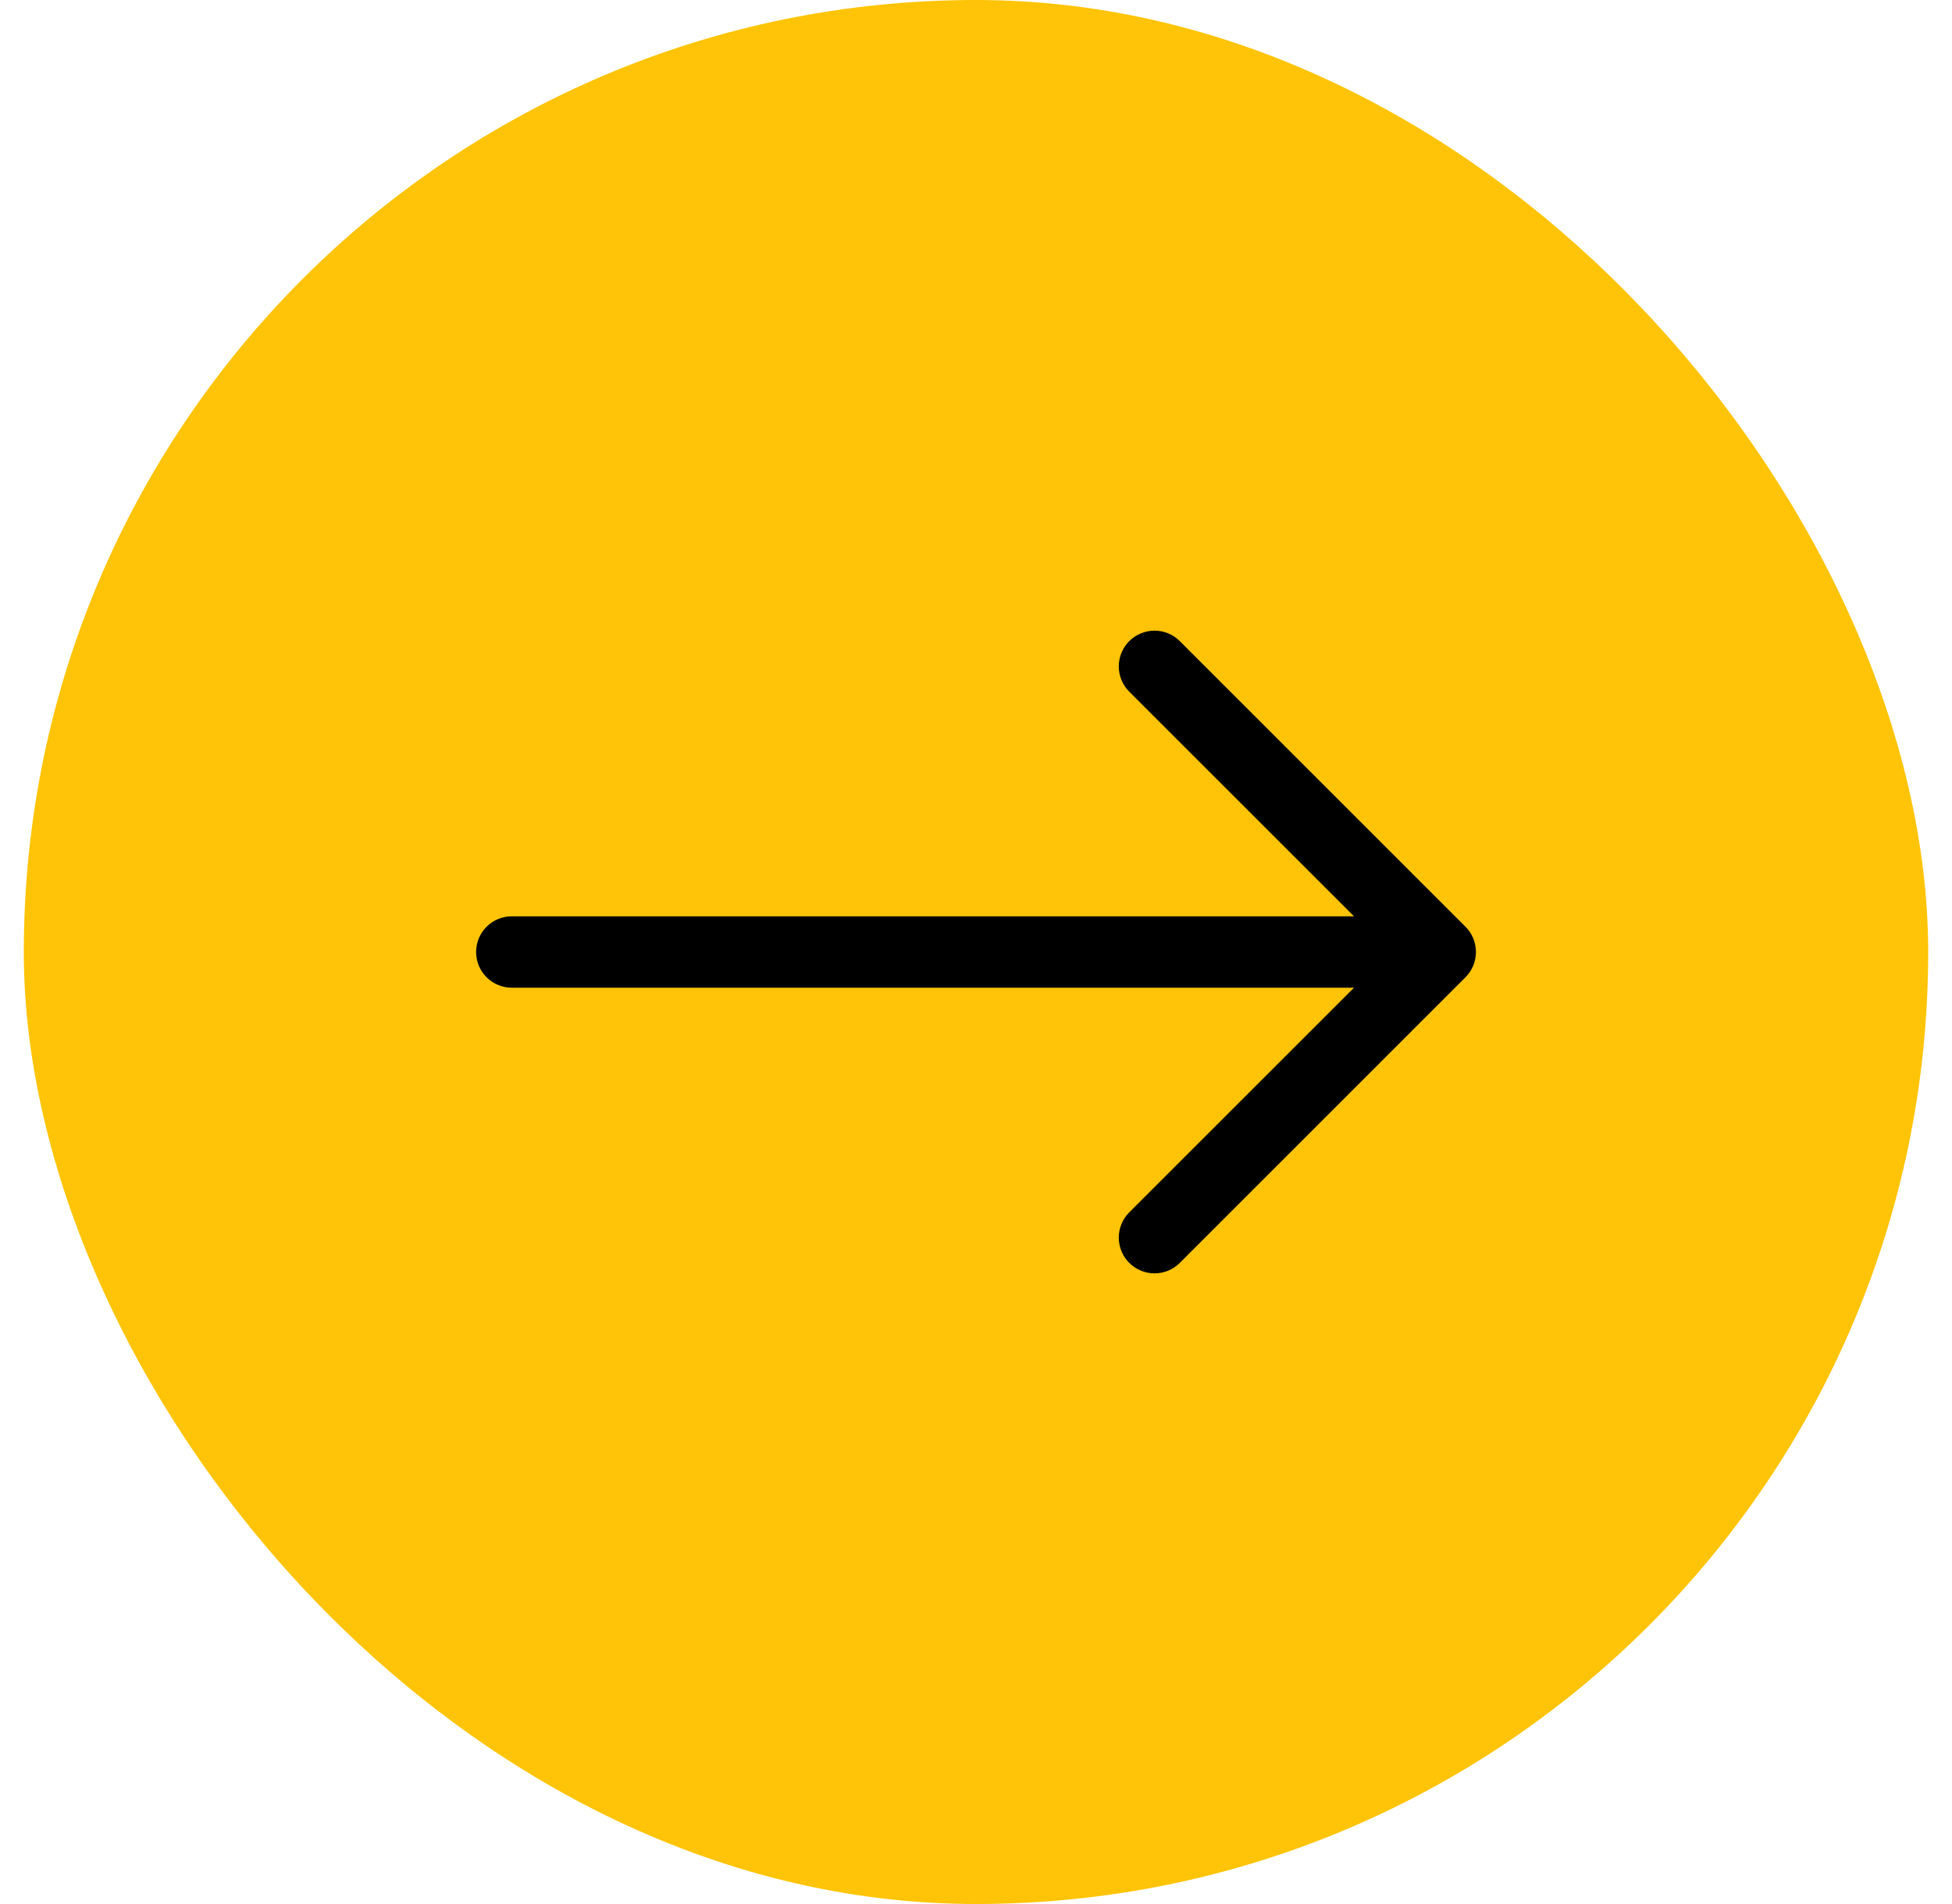<svg width="41" height="40" viewBox="0 0 41 40" fill="none" xmlns="http://www.w3.org/2000/svg">
<rect x="0.5" width="40" height="40" rx="20" fill="#FFC407"/>
<path fill-rule="evenodd" clip-rule="evenodd" d="M10 20C10 20.199 10.079 20.39 10.22 20.53C10.36 20.671 10.551 20.75 10.75 20.75H28.439L23.719 25.469C23.578 25.61 23.499 25.801 23.499 26C23.499 26.199 23.578 26.39 23.719 26.531C23.86 26.672 24.051 26.751 24.25 26.751C24.449 26.751 24.64 26.672 24.781 26.531L30.781 20.531C30.851 20.461 30.906 20.378 30.944 20.287C30.982 20.196 31.001 20.099 31.001 20C31.001 19.901 30.982 19.804 30.944 19.712C30.906 19.621 30.851 19.539 30.781 19.469L24.781 13.469C24.711 13.399 24.628 13.344 24.537 13.306C24.446 13.268 24.349 13.249 24.25 13.249C24.051 13.249 23.86 13.328 23.719 13.469C23.578 13.61 23.499 13.801 23.499 14C23.499 14.199 23.578 14.39 23.719 14.531L28.439 19.25H10.75C10.551 19.25 10.36 19.329 10.22 19.47C10.079 19.61 10 19.801 10 20Z" fill="black"/>
</svg>

